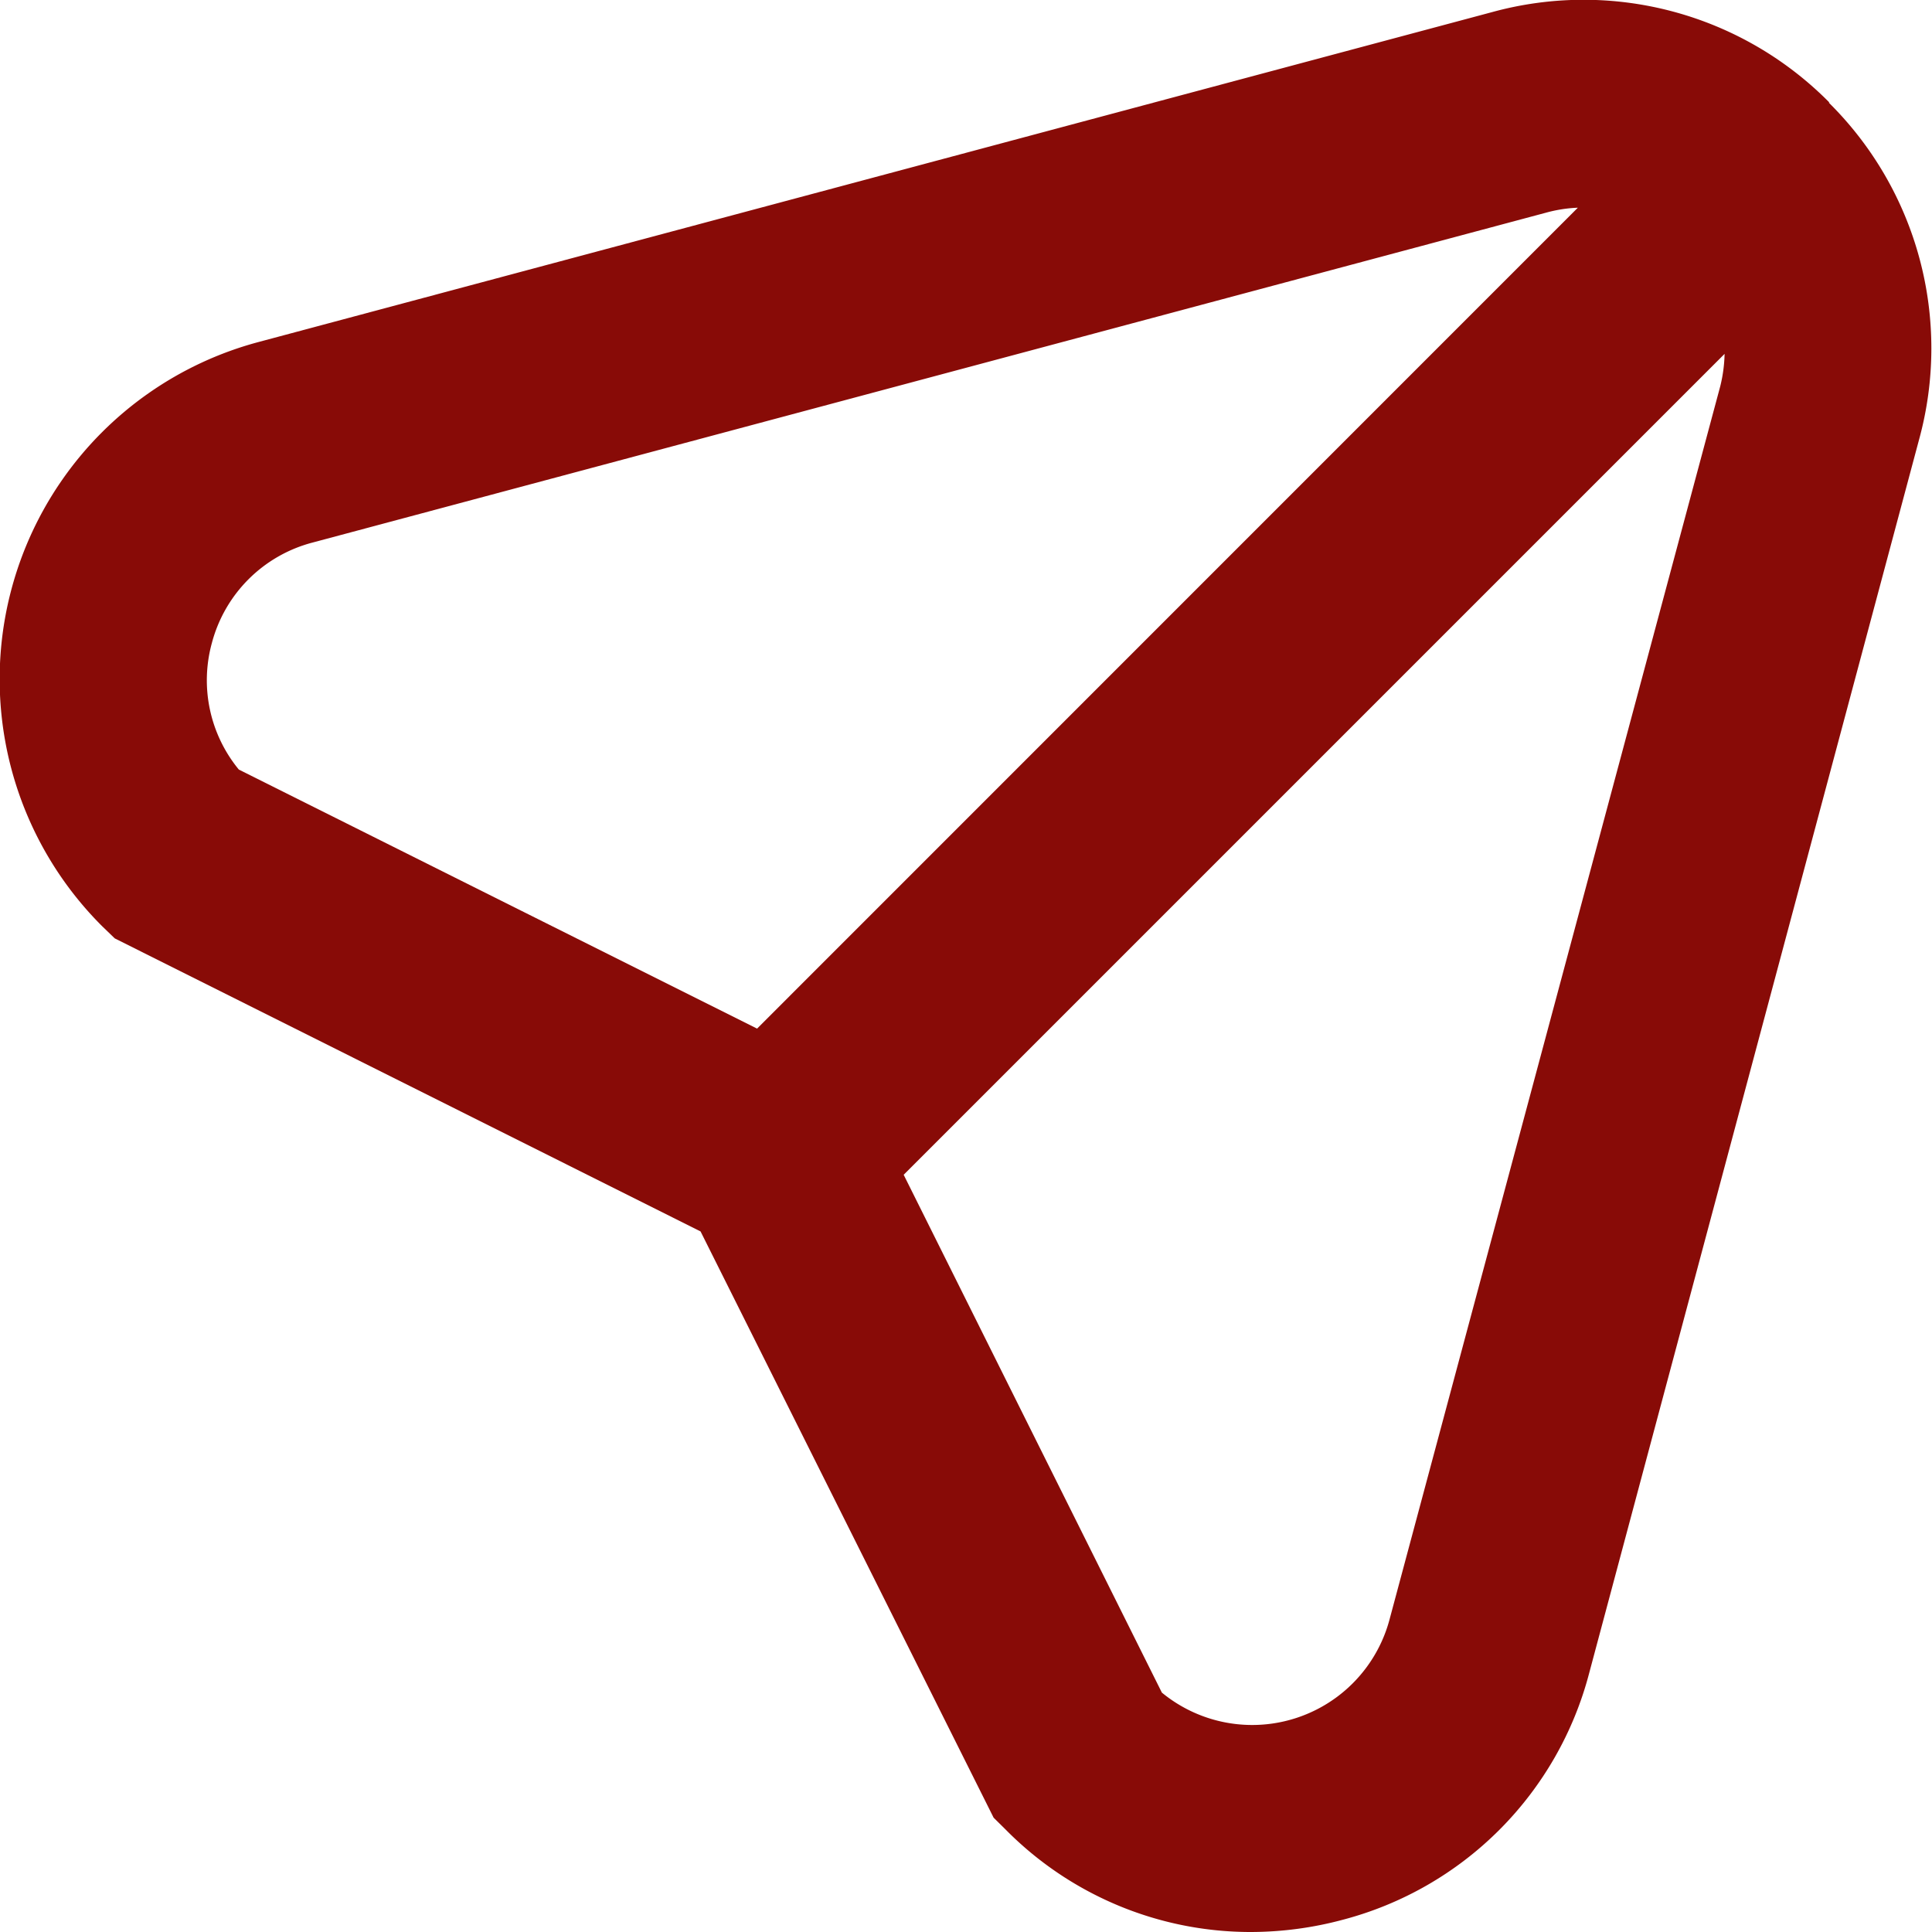<svg id="Grupo_384" data-name="Grupo 384" xmlns="http://www.w3.org/2000/svg" xmlns:xlink="http://www.w3.org/1999/xlink" width="13.469" height="13.469" viewBox="0 0 13.469 13.469">
  <defs>
    <clipPath id="clip-path">
      <rect id="Retângulo_92" data-name="Retângulo 92" width="13.469" height="13.469" fill="#880b07"/>
    </clipPath>
  </defs>
  <g id="Grupo_383" data-name="Grupo 383" transform="translate(0 0)" clip-path="url(#clip-path)">
    <path id="Caminho_199" data-name="Caminho 199" d="M12.754.715A2.409,2.409,0,0,0,10.4.085l-8.6,2.3a2.433,2.433,0,0,0-1.09,4.07L.8,6.542,4.884,8.585l2.043,4.087.083.082a2.4,2.4,0,0,0,1.709.715,2.484,2.484,0,0,0,.641-.085,2.407,2.407,0,0,0,1.719-1.72l2.3-8.6a2.408,2.408,0,0,0-.63-2.349M1.477,4.483a.983.983,0,0,1,.7-.7l8.6-2.3A.985.985,0,0,1,11,1.448L5.278,7.171,1.665,5.365a.98.98,0,0,1-.188-.882m8.21,6.808A.991.991,0,0,1,8.1,11.8L6.3,8.19l5.723-5.723a1.022,1.022,0,0,1-.03.225Z" transform="translate(0 0)" fill="#880b07"/>
  </g>
</svg>
